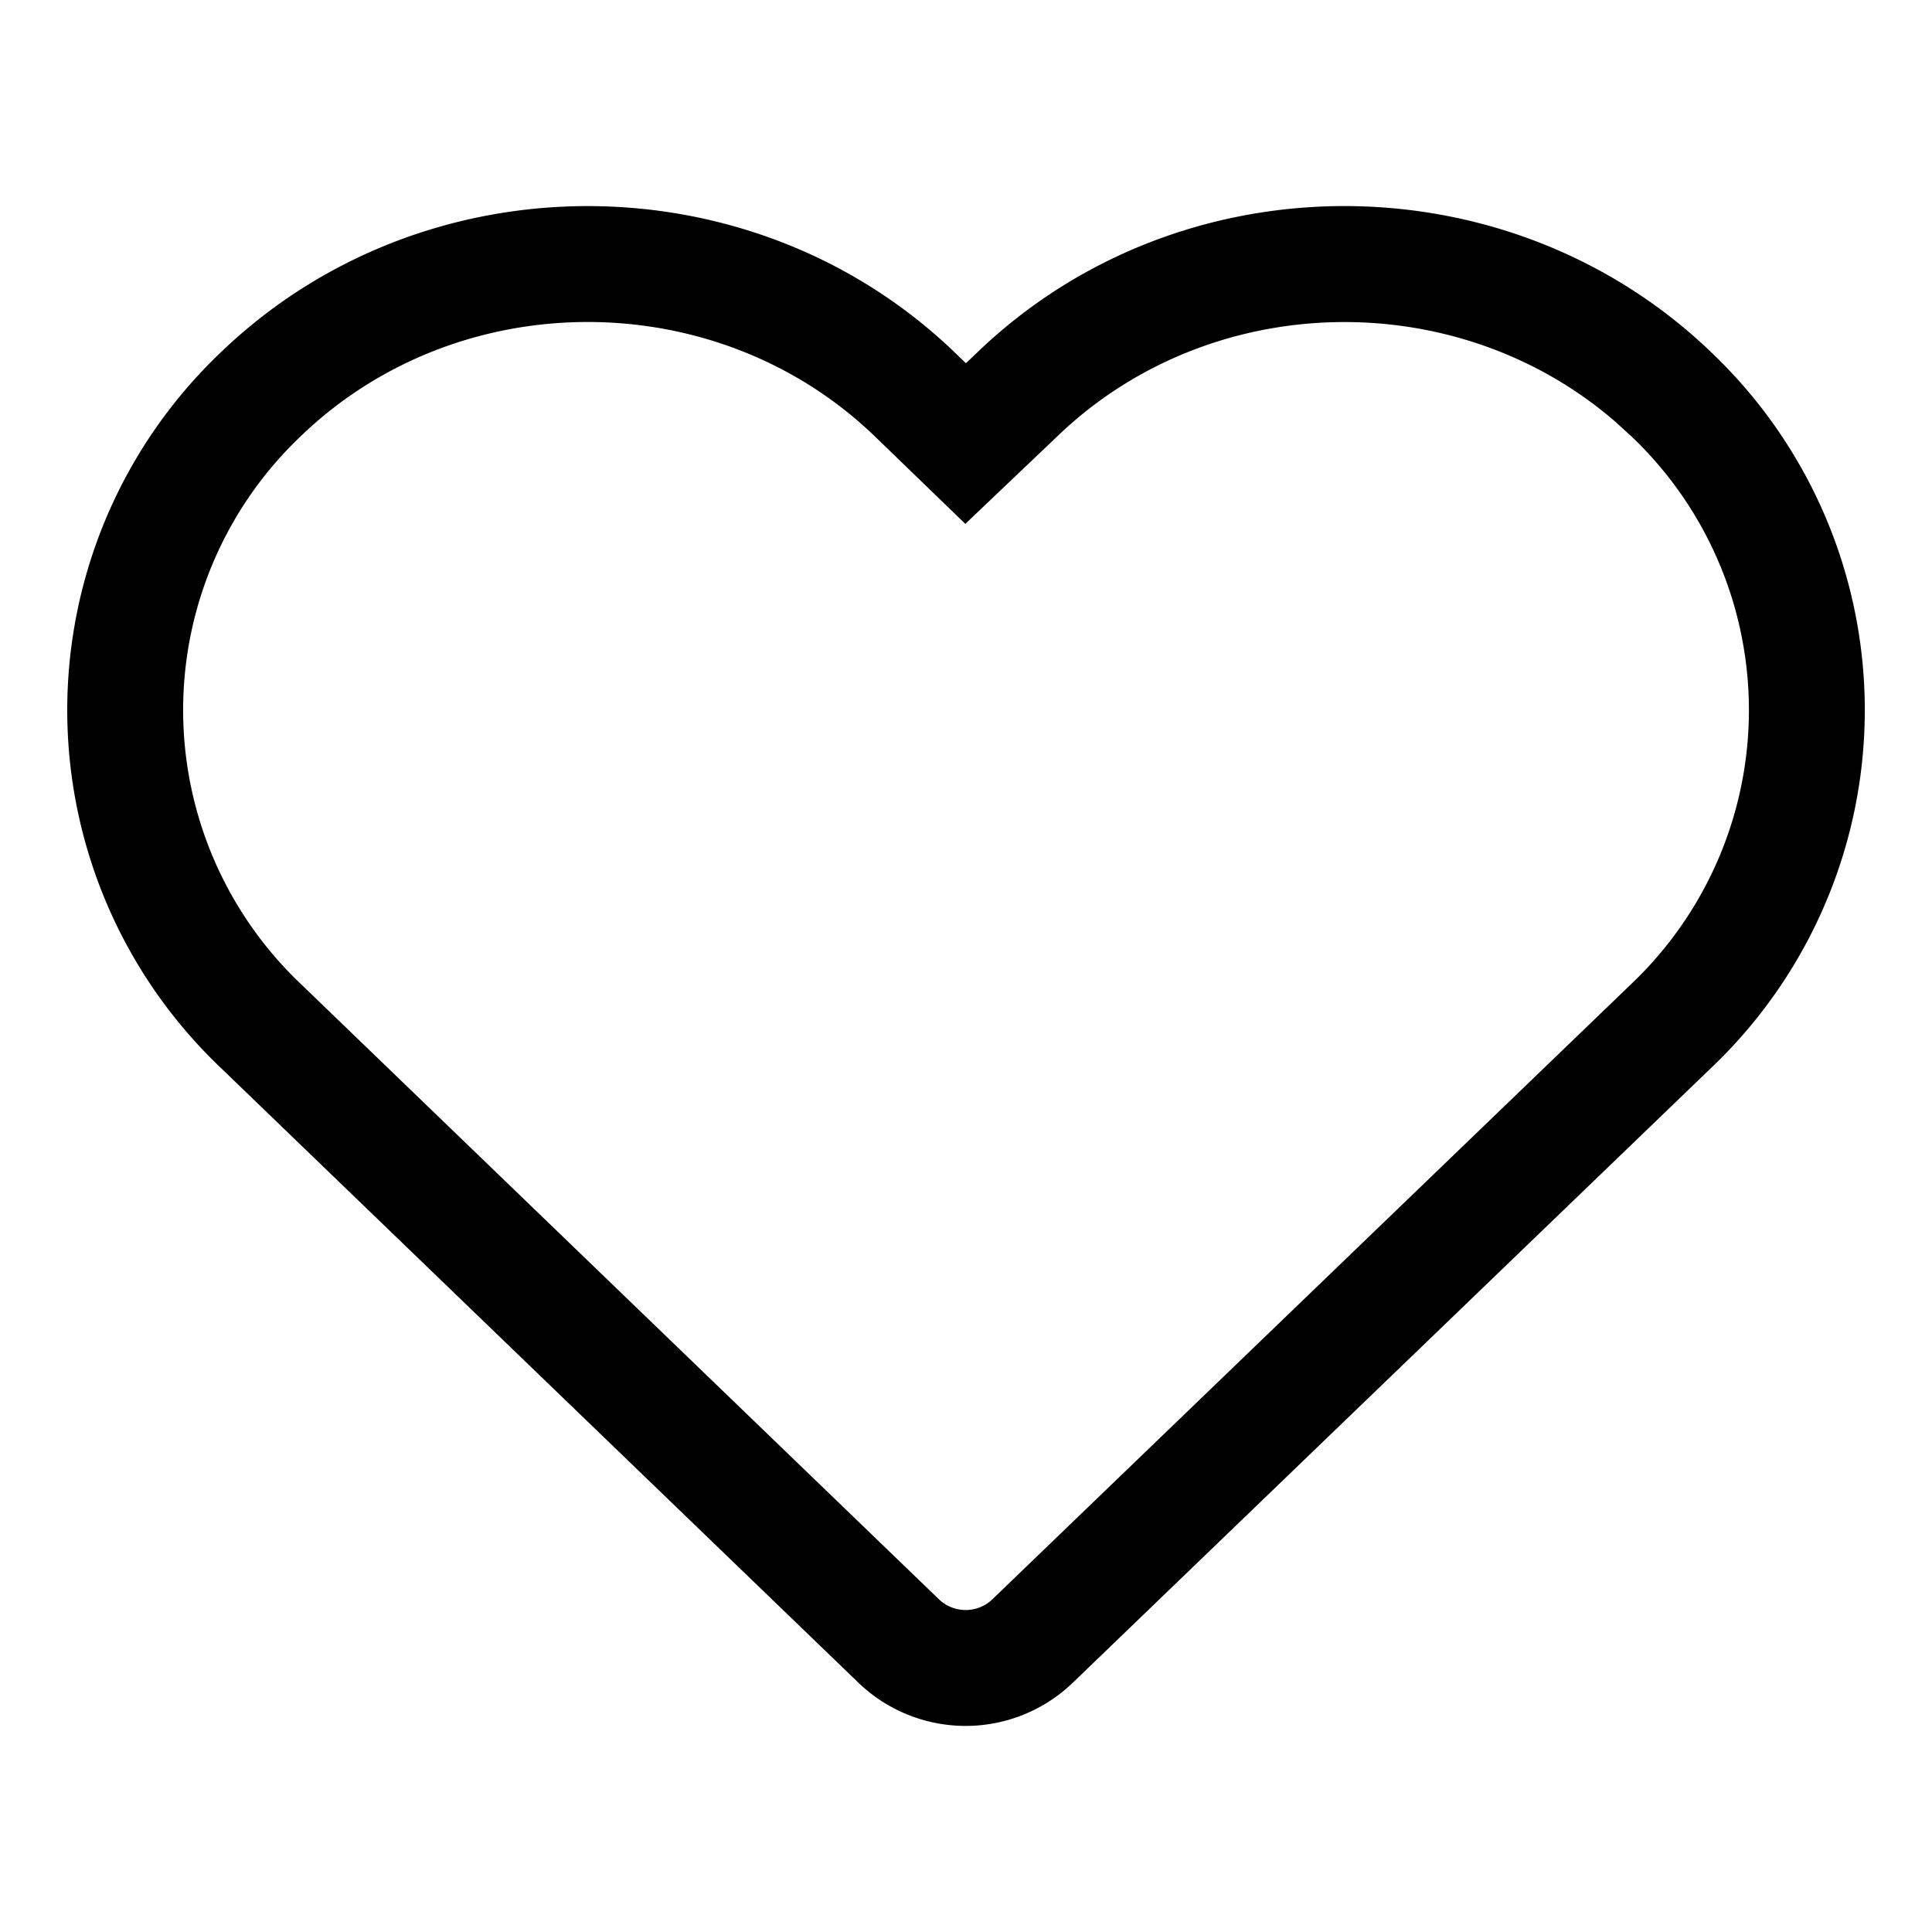 <svg xmlns="http://www.w3.org/2000/svg" id="icon-wishlist_nor" viewBox="0 0 1024 1024"><path d="M517.786 186.982l-5.837 5.53-5.683-5.478c-107.52-103.731-282.061-103.731-389.53 0a261.581 261.581 0 0 0 0 378.675l338.227 326.144a81.92 81.92 0 0 0 113.664 0l338.637-326.144a261.581 261.581 0 0 0 0-378.726c-107.52-103.68-281.958-103.68-389.478 0z m346.829 44.237a200.141 200.141 0 0 1 0 290.304l-338.586 326.093a20.48 20.48 0 0 1-28.416 0l-338.227-326.144a200.141 200.141 0 0 1 0-290.253c83.712-80.742 220.467-80.742 304.23 0l48.026 46.438 48.64-46.285c81.05-78.182 211.558-80.794 295.782-7.936l8.55 7.782z">    </path></svg>